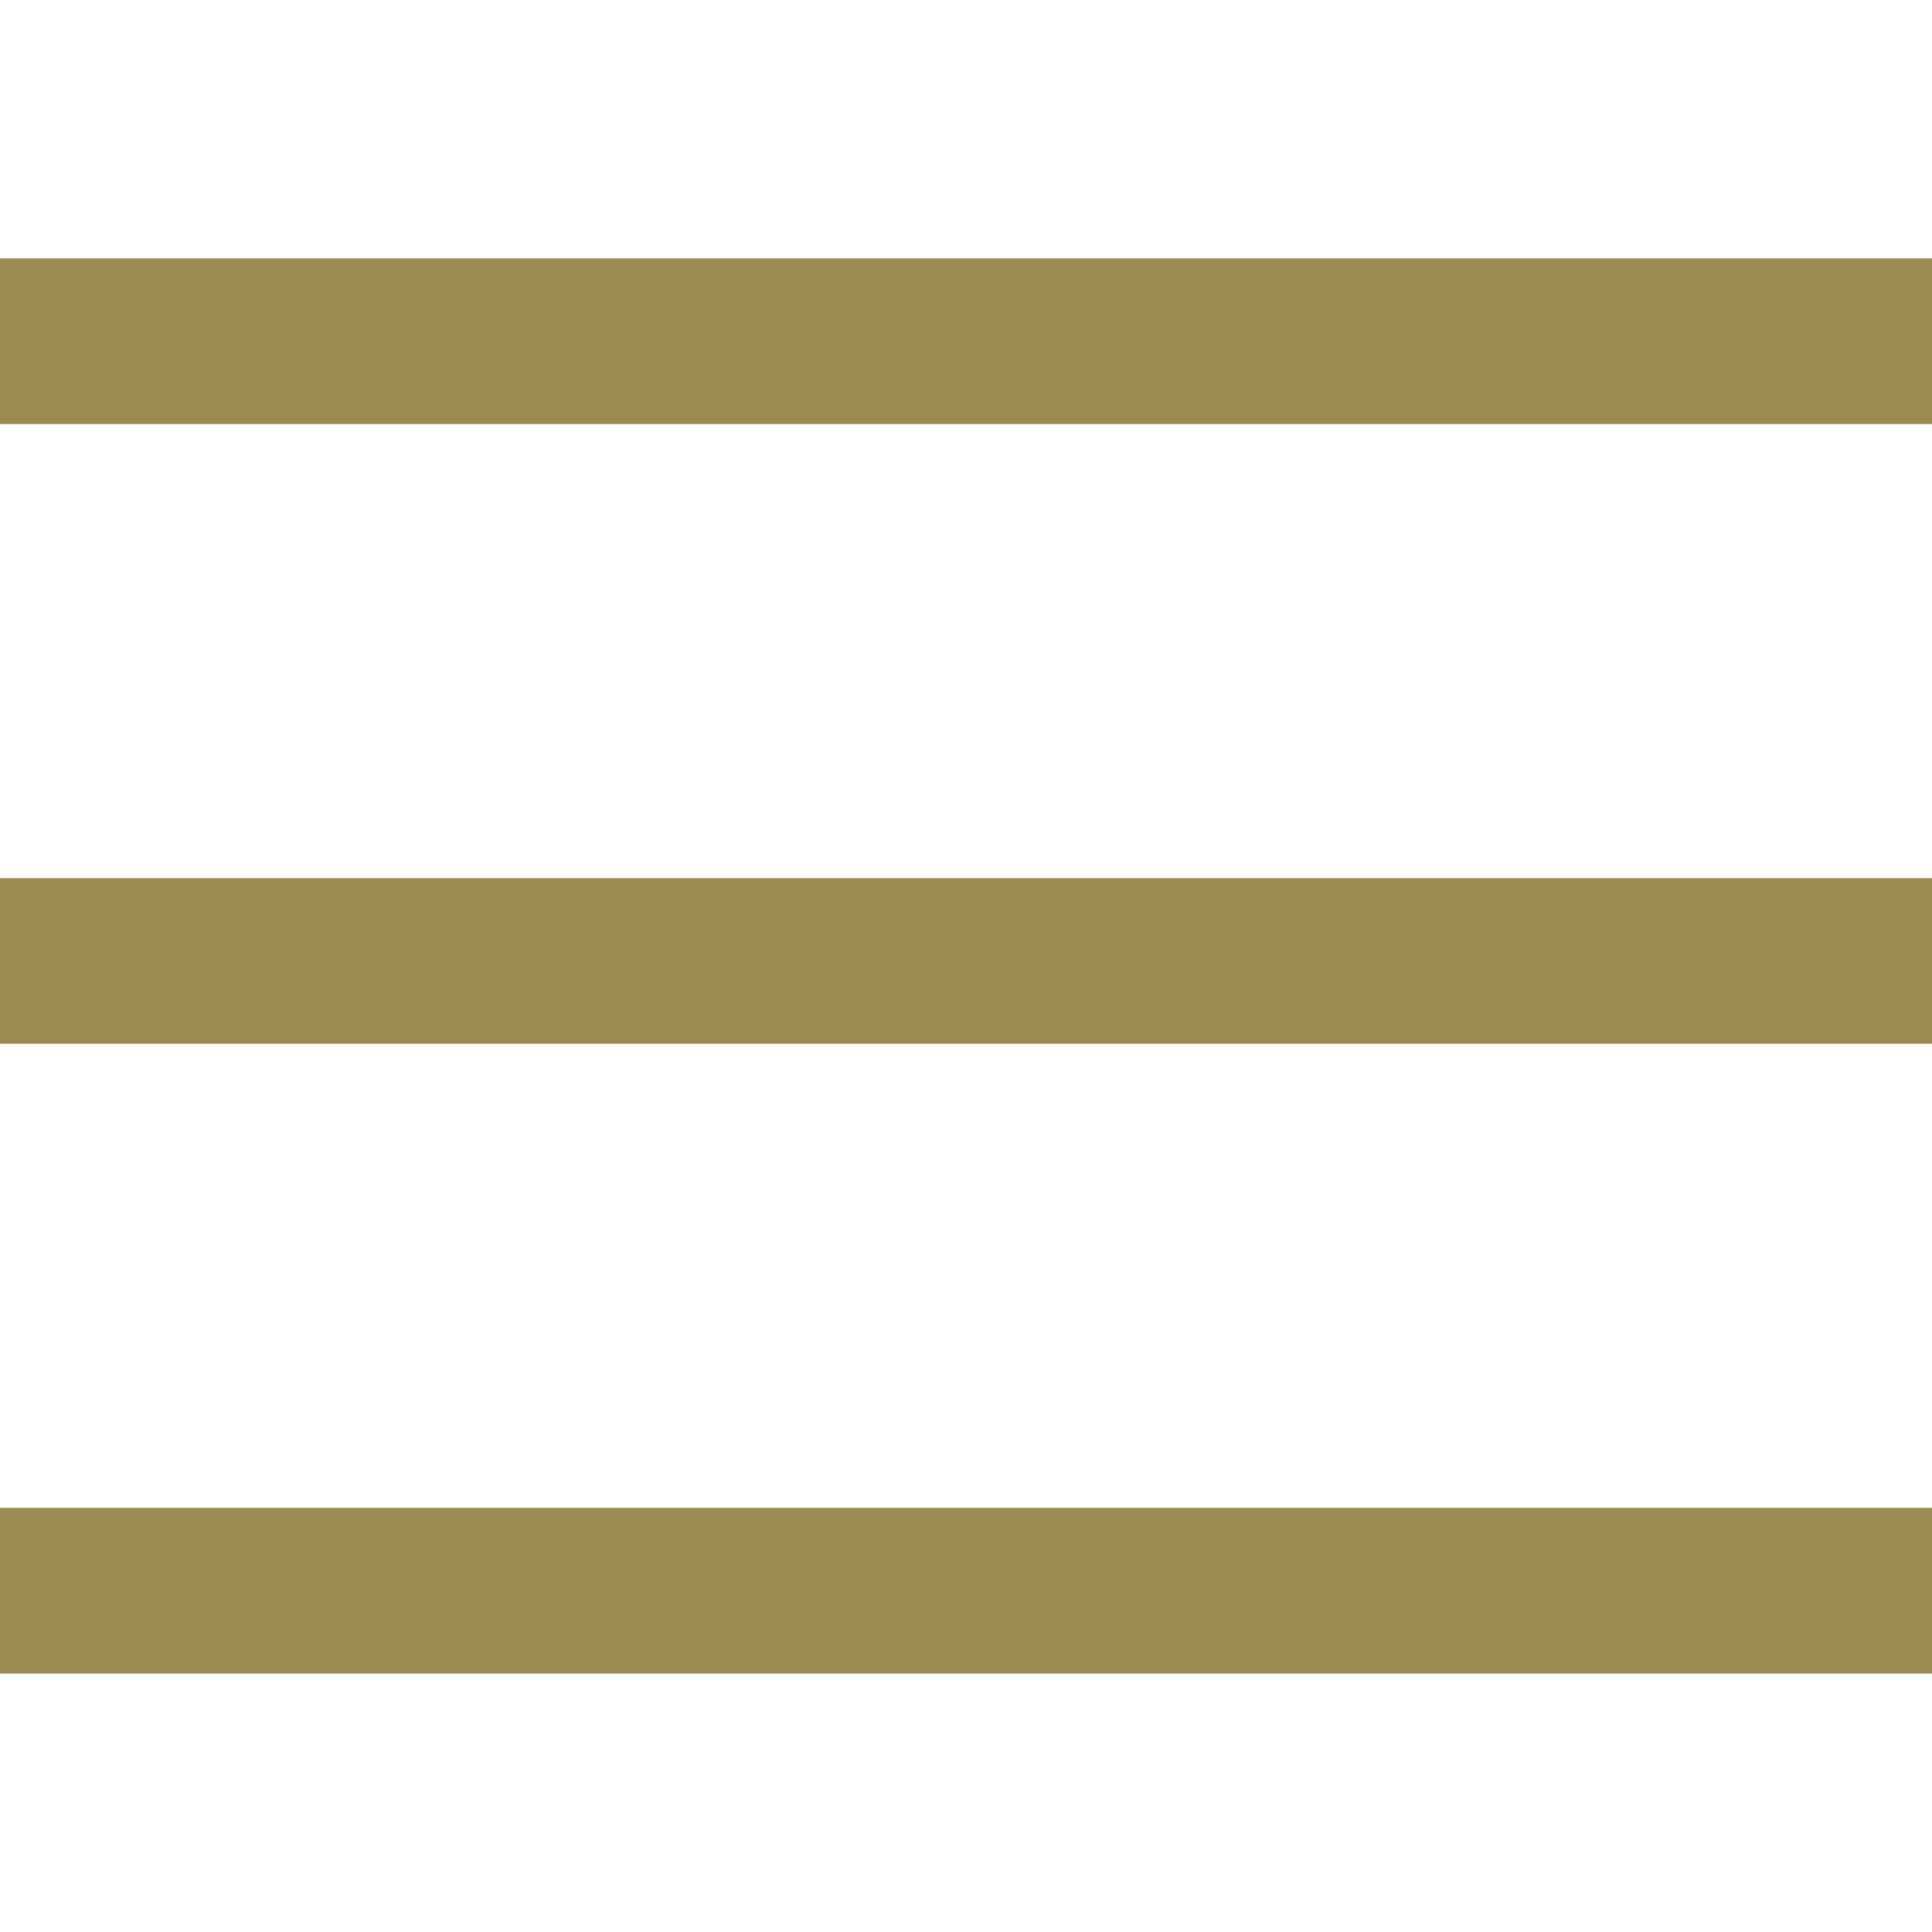 <?xml version="1.0" encoding="iso-8859-1"?>
<!-- Generator: Adobe Illustrator 16.0.0, SVG Export Plug-In . SVG Version: 6.00 Build 0)  -->
<!DOCTYPE svg PUBLIC "-//W3C//DTD SVG 1.1//EN" "http://www.w3.org/Graphics/SVG/1.1/DTD/svg11.dtd">
<svg version="1.1" id="Capa_1" xmlns="http://www.w3.org/2000/svg" xmlns:xlink="http://www.w3.org/1999/xlink" x="0px" y="0px"
	 width="344.339px" height="344.339px" viewBox="0 0 344.339 344.339" style="enable-background:new 0 0 344.339 344.339;"
	 xml:space="preserve">
<g fill="#9B8B53">
	<g>
		<g>
			<rect y="46.06" width="344.339" height="29.52"/>
		</g>
		<g>
			<rect y="156.506" width="344.339" height="29.52"/>
		</g>
		<g>
			<rect y="268.748" width="344.339" height="29.531"/>
		</g>
	</g>
</g>
</svg>

